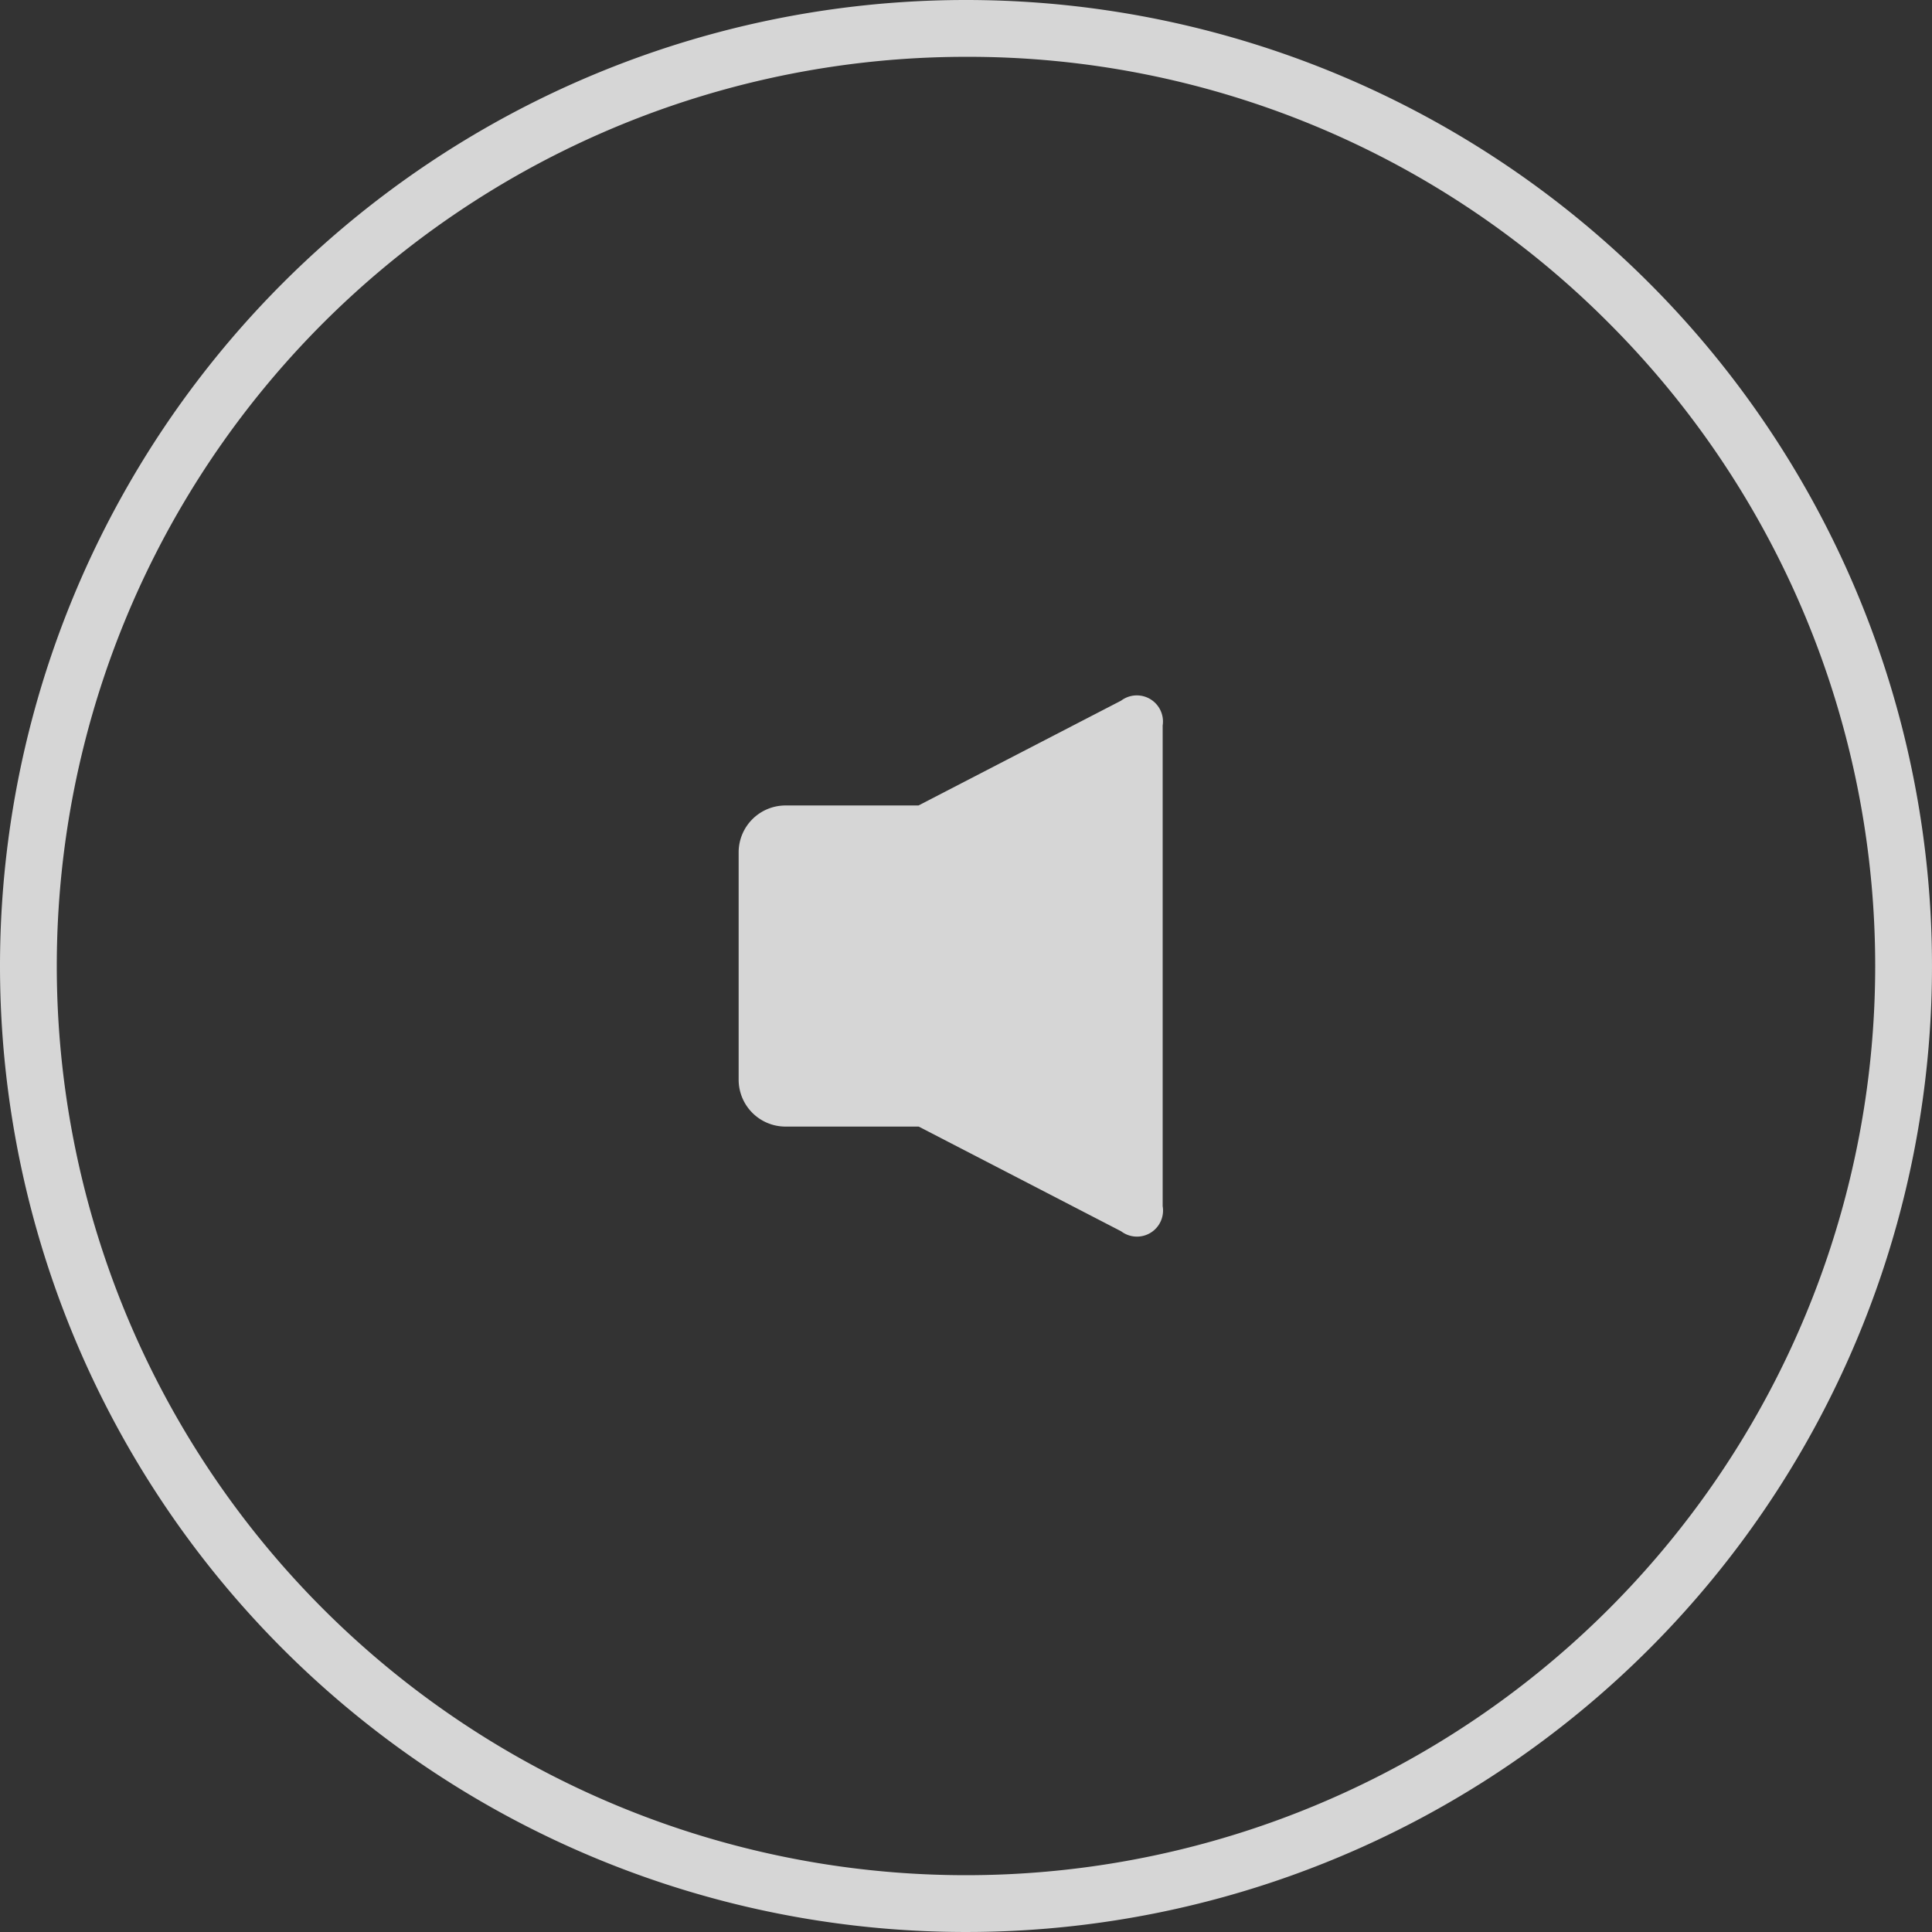 <svg xmlns="http://www.w3.org/2000/svg" width="34" height="34" viewBox="0 0 34 34">
  <rect x="0" y="0" width="34" height="34" fill="#333333" stroke="none"/>
  <g id="Icon_mute" data-name="Icon mute" opacity="0.8">
    <path id="Caminho_633" data-name="Caminho 633" d="M17,1A16,16,0,0,0,5.686,28.314,16,16,0,0,0,28.314,5.686,15.9,15.9,0,0,0,17,1m0-1A17,17,0,1,1,0,17,17,17,0,0,1,17,0Z" fill="#fff"/>
    <path id="Caminho_489" data-name="Caminho 489" d="M190.721,164.659v8.452a.459.459,0,0,1-.73.443l-3.563-1.843h-2.347a.825.825,0,0,1-.822-.821v-4.008a.825.825,0,0,1,.822-.822h2.343l3.566-1.845a.46.46,0,0,1,.73.444Z" transform="translate(-170.26 -151.885)" fill="#fff"/>
  </g>
</svg>
